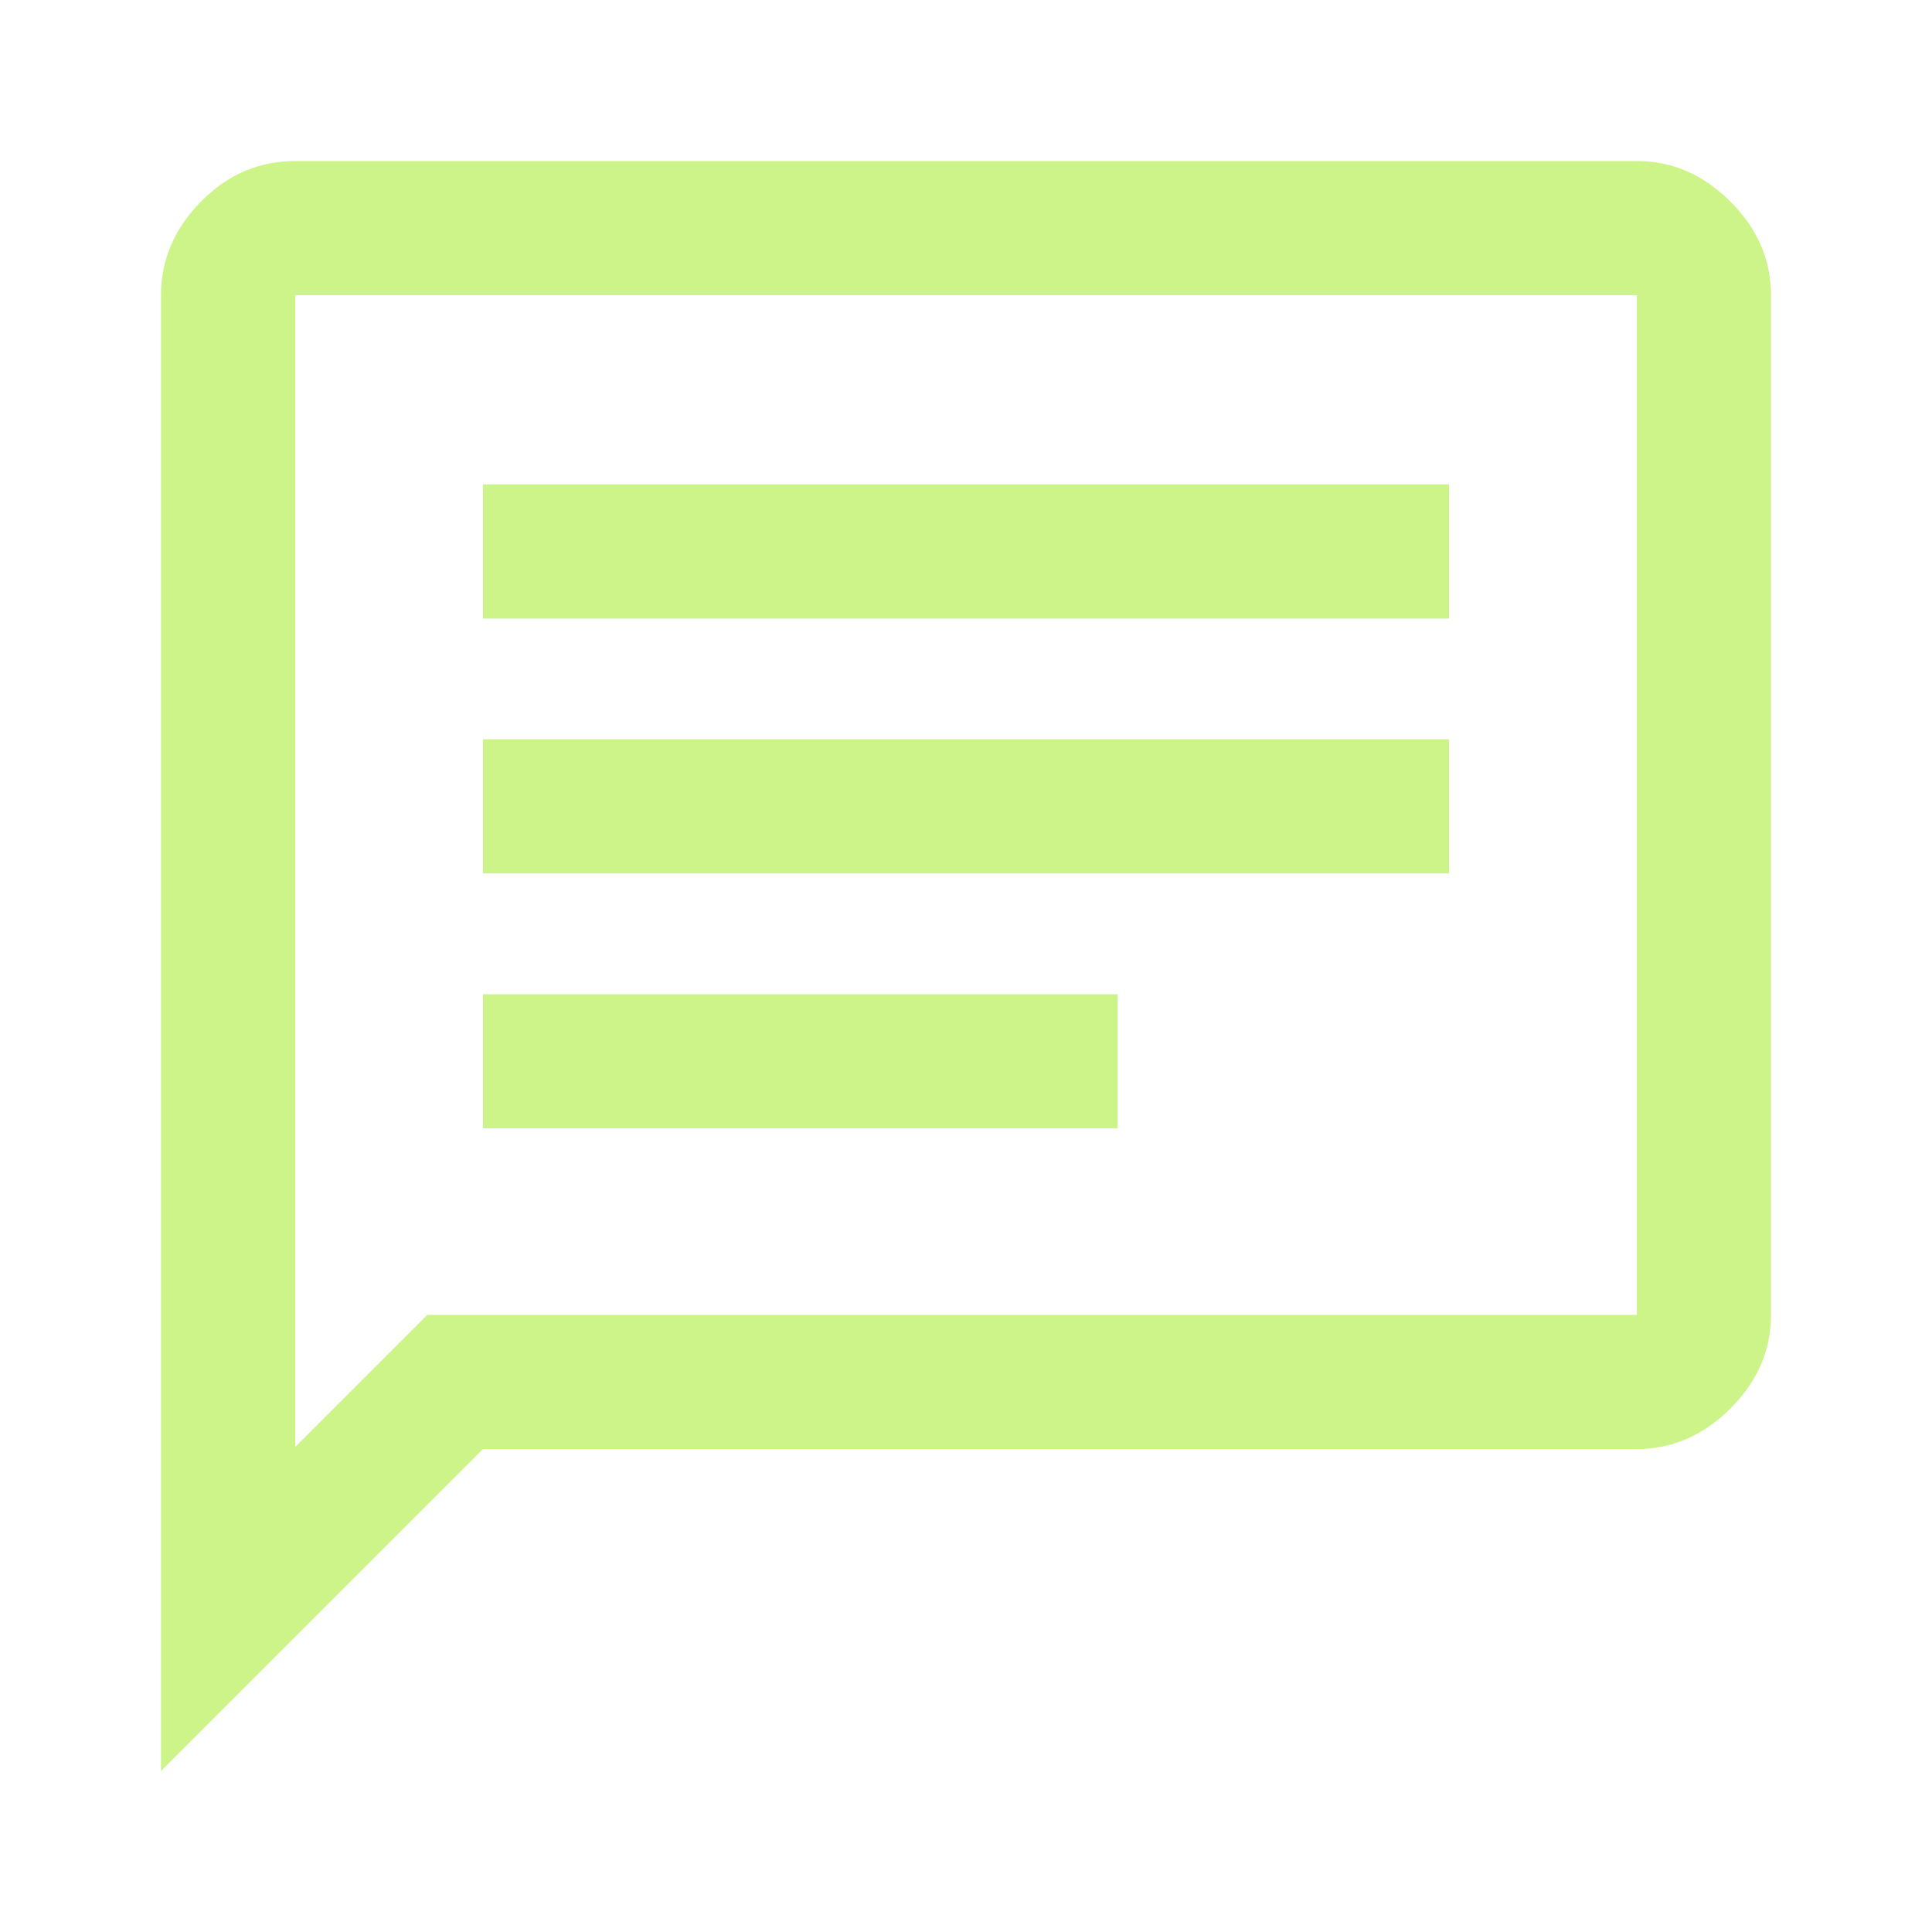 <?xml version="1.0" encoding="UTF-8"?> <svg xmlns="http://www.w3.org/2000/svg" width="34" height="34" viewBox="0 0 34 34" fill="none"> <mask id="mask0_117_10537" style="mask-type:alpha" maskUnits="userSpaceOnUse" x="0" y="0" width="34" height="34"> <rect width="34" height="34" fill="#D9D9D9"></rect> </mask> <g mask="url(#mask0_117_10537)"> <path d="M8.5 19.858H19.668V17.497H8.5V19.858ZM8.5 15.371H25.5V13.01H8.5V15.371ZM8.5 10.885H25.5V8.524H8.5V10.885ZM2.833 31.167V5.195C2.833 4.573 3.068 4.024 3.536 3.548C4.004 3.072 4.557 2.834 5.195 2.834H28.806C29.427 2.834 29.976 3.072 30.453 3.548C30.929 4.024 31.167 4.573 31.167 5.195V23.14C31.167 23.761 30.929 24.31 30.453 24.786C29.976 25.263 29.427 25.501 28.806 25.501H8.5L2.833 31.167ZM5.195 25.465L7.52 23.14H28.806V5.195H5.195V25.465Z" fill="#CCF489"></path> </g> </svg> 